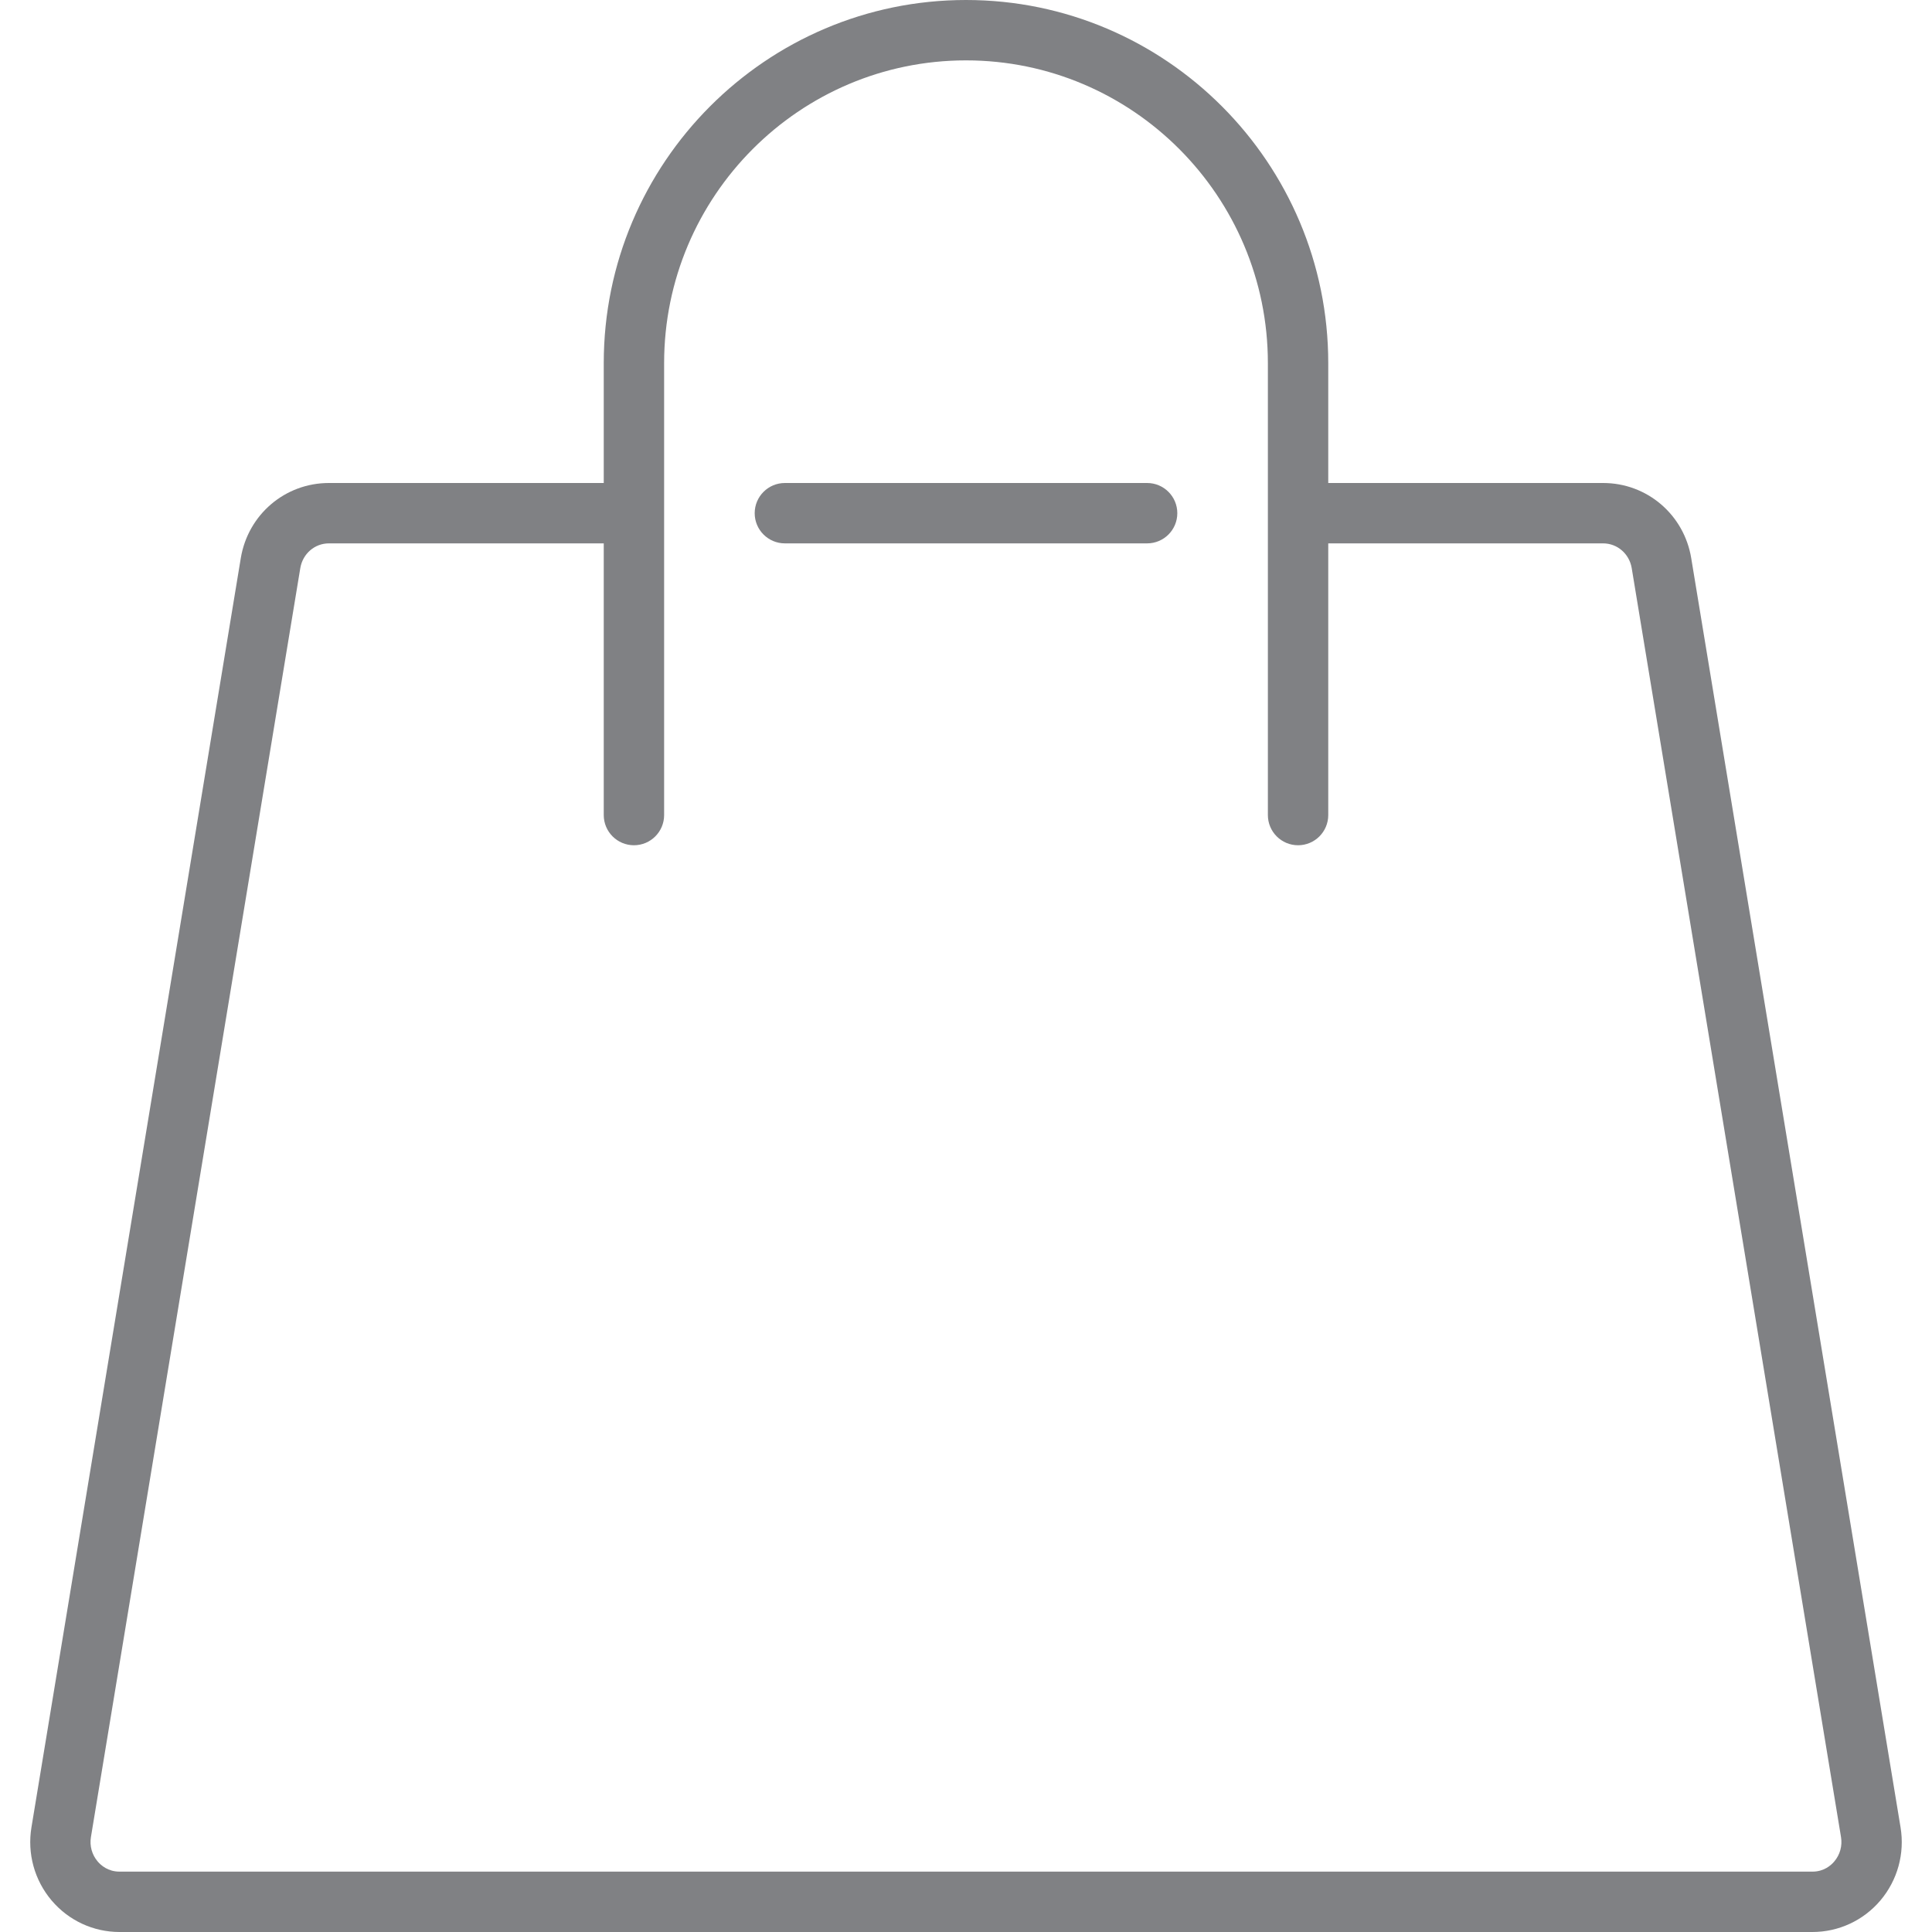 <?xml version="1.0" encoding="utf-8"?>

<!DOCTYPE svg PUBLIC "-//W3C//DTD SVG 1.1//EN" "http://www.w3.org/Graphics/SVG/1.1/DTD/svg11.dtd">

<svg version="1.1" id="Layer_1" xmlns="http://www.w3.org/2000/svg" xmlns:xlink="http://www.w3.org/1999/xlink" 
	 width="800px" height="800px" viewBox="0 0 31 32" enable-background="new 0 0 31 32" xml:space="preserve">
<g>
	<path fill="#808184" d="M15.5,0c-3.309,0-6,2.697-6,6.014V8H4.947C4.221,8,3.607,8.523,3.488,9.246l-3.467,21.02
		c-0.072,0.435,0.05,0.877,0.335,1.213C0.637,31.81,1.046,32,1.479,32h28.041c0.433,0,0.843-0.19,1.124-0.521
		c0.285-0.336,0.407-0.778,0.335-1.213L27.512,9.245C27.393,8.523,26.779,8,26.053,8H21.5V6.014C21.5,2.697,18.809,0,15.5,0z
		 M26.053,9c0.234,0,0.433,0.172,0.473,0.408l3.467,21.02c0.024,0.146-0.017,0.292-0.111,0.403C29.829,30.895,29.71,31,29.521,31
		H1.479c-0.19,0-0.308-0.105-0.362-0.169c-0.094-0.111-0.135-0.258-0.111-0.403L4.474,9.409C4.514,9.172,4.712,9,4.947,9H9.5v4.5
		c0,0.276,0.224,0.5,0.5,0.5s0.5-0.224,0.5-0.5V6.014C10.5,3.249,12.743,1,15.5,1s5,2.249,5,5.014V13.5c0,0.276,0.224,0.5,0.5,0.5
		s0.5-0.224,0.5-0.5V9H26.053z"/>
	<path fill="#808184" d="M18.5,8h-6C12.224,8,12,8.224,12,8.5S12.224,9,12.5,9h6C18.776,9,19,8.776,19,8.5S18.776,8,18.5,8z"/>
</g>
</svg>